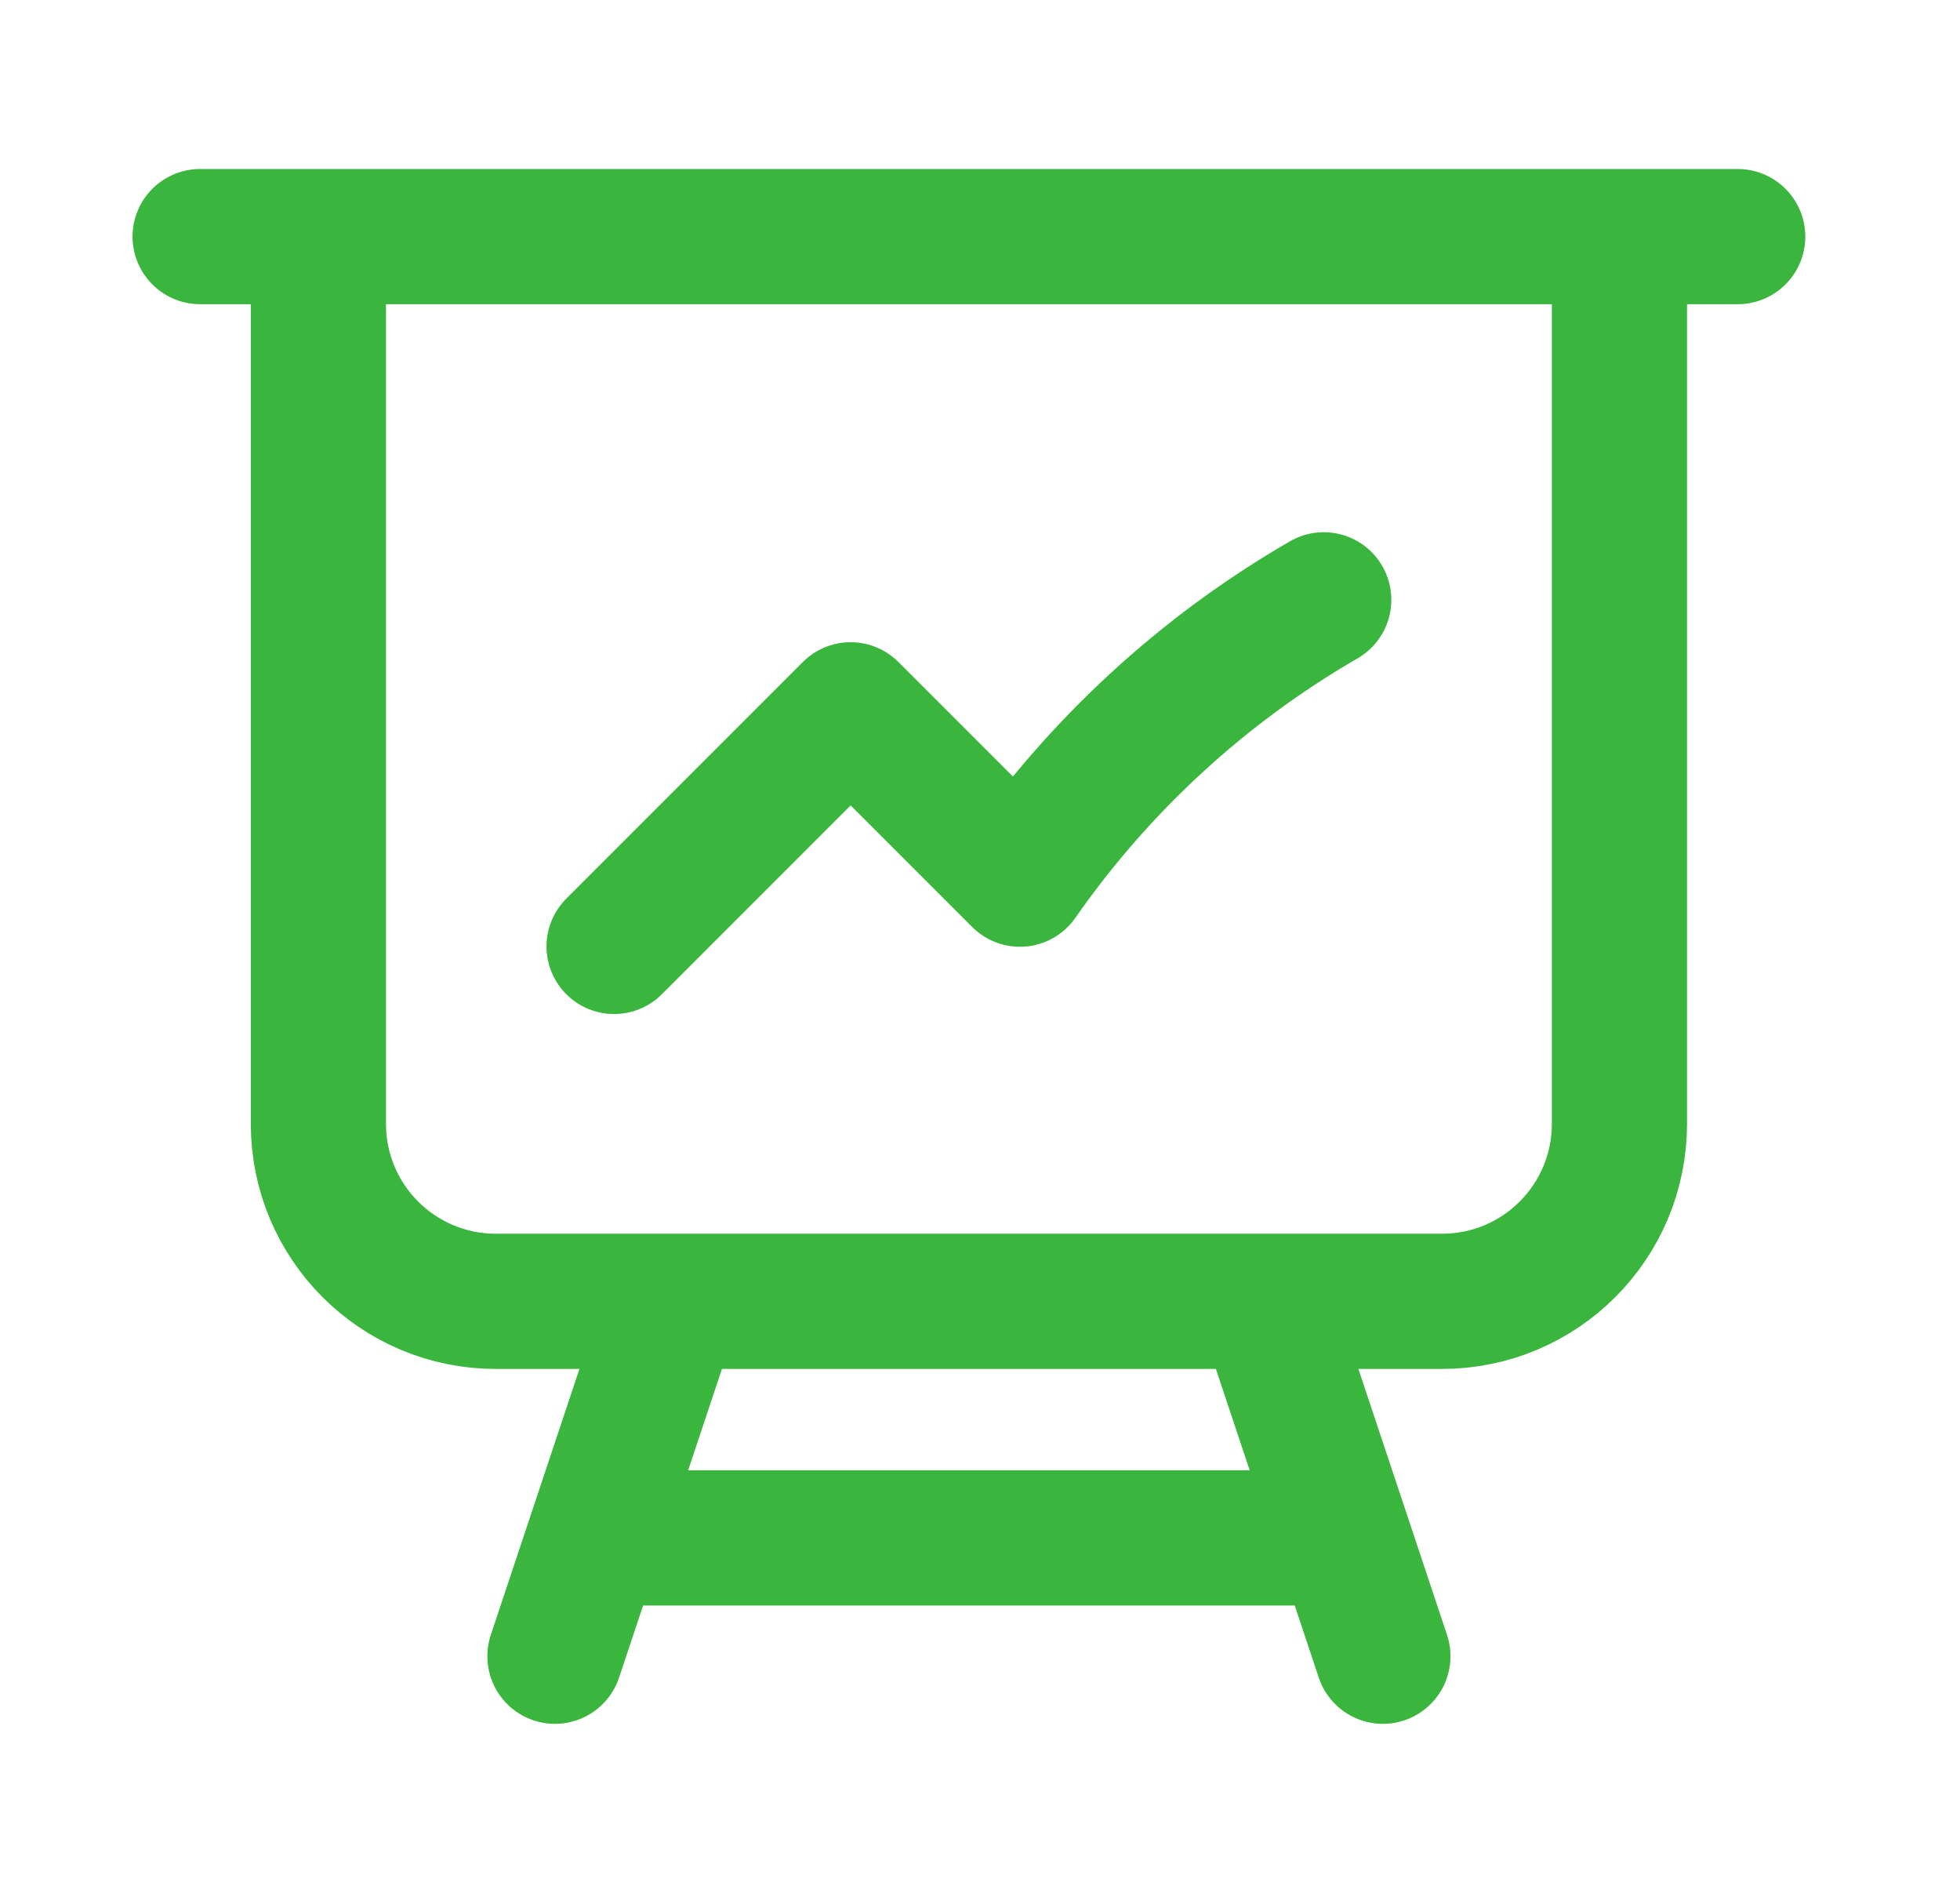 <svg width="29" height="28" viewBox="0 0 29 28" fill="none" xmlns="http://www.w3.org/2000/svg">
<path d="M4.711 3.5V16.625C4.711 18.075 5.886 19.25 7.336 19.25H9.961M4.711 3.5H2.961M4.711 3.5H23.961M23.961 3.5H25.711M23.961 3.5V16.625C23.961 18.075 22.786 19.25 21.336 19.25H18.711M9.961 19.25H18.711M9.961 19.25L8.794 22.75M18.711 19.25L19.878 22.75M19.878 22.75L20.461 24.5M19.878 22.75H8.794M8.794 22.75L8.211 24.5M9.086 14L12.586 10.5L15.091 13.005C16.266 11.32 17.801 9.905 19.586 8.873" stroke="#3AB53D" stroke-width="2" stroke-linecap="round" stroke-linejoin="round"/>
</svg>
